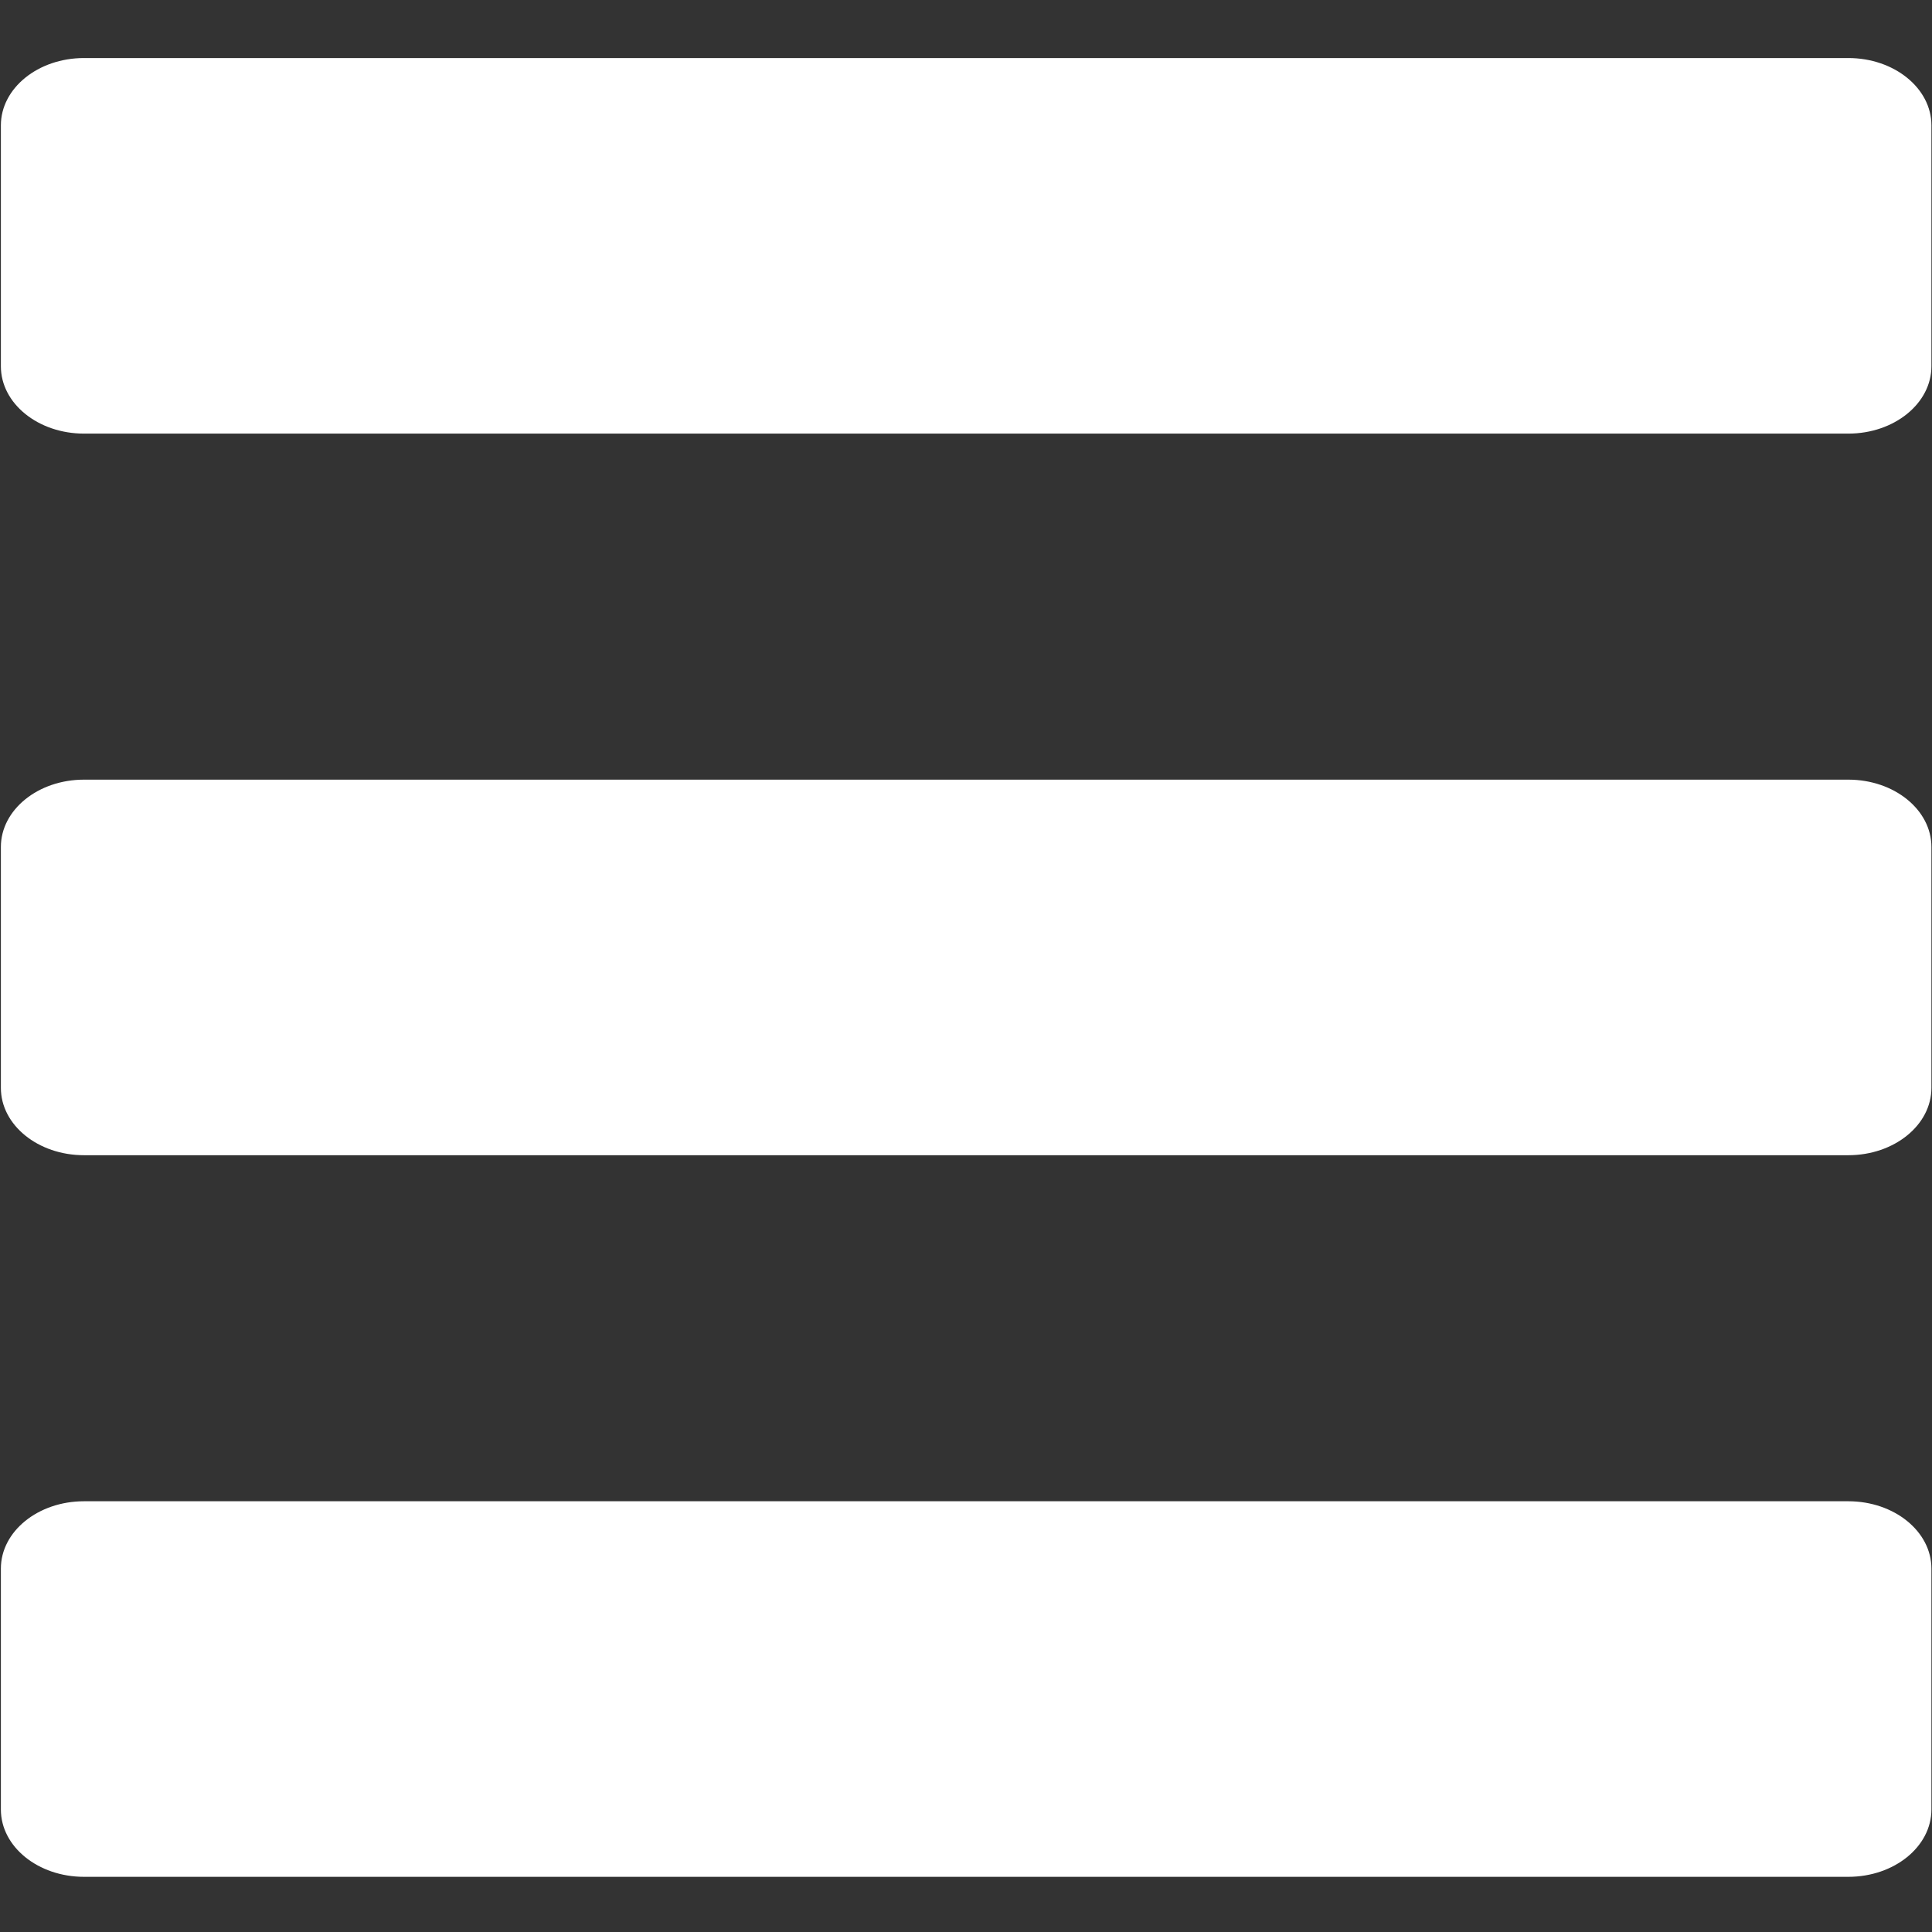 <?xml version="1.0" encoding="utf-8"?>
<!-- Generator: Adobe Illustrator 16.0.0, SVG Export Plug-In . SVG Version: 6.00 Build 0)  -->
<!DOCTYPE svg PUBLIC "-//W3C//DTD SVG 1.1//EN" "http://www.w3.org/Graphics/SVG/1.1/DTD/svg11.dtd">
<svg version="1.1" id="Layer_1" xmlns="http://www.w3.org/2000/svg" xmlns:xlink="http://www.w3.org/1999/xlink" x="0px" y="0px"
	 width="300px" height="300px" viewBox="0 0 300 300" enable-background="new 0 0 300 300" xml:space="preserve">
<rect x="0" y="0" width="300" height="300" fill="#333333" stroke="none"/>
<g>
	<path fill="#FFFFFF" d="M299.91,56.876c0,5.774-5.777,10.455-12.904,10.455H13.041c-7.127,0-12.904-4.681-12.904-10.455V19.467
		c0-5.773,5.777-10.455,12.904-10.455h273.965c7.127,0,12.904,4.681,12.904,10.455V56.876z"/>
	<path fill="#FFFFFF" d="M299.91,168.927c0,5.774-5.777,10.454-12.904,10.454H13.041c-7.127,0-12.904-4.68-12.904-10.454v-37.409
		c0-5.774,5.777-10.454,12.904-10.454h273.965c7.127,0,12.904,4.68,12.904,10.454V168.927z"/>
	<path fill="#FFFFFF" d="M299.91,280.977c0,5.774-5.777,10.455-12.904,10.455H13.041c-7.127,0-12.904-4.681-12.904-10.455v-37.408
		c0-5.775,5.777-10.454,12.904-10.454h273.965c7.127,0,12.904,4.679,12.904,10.454V280.977z"/>
</g>
</svg>
